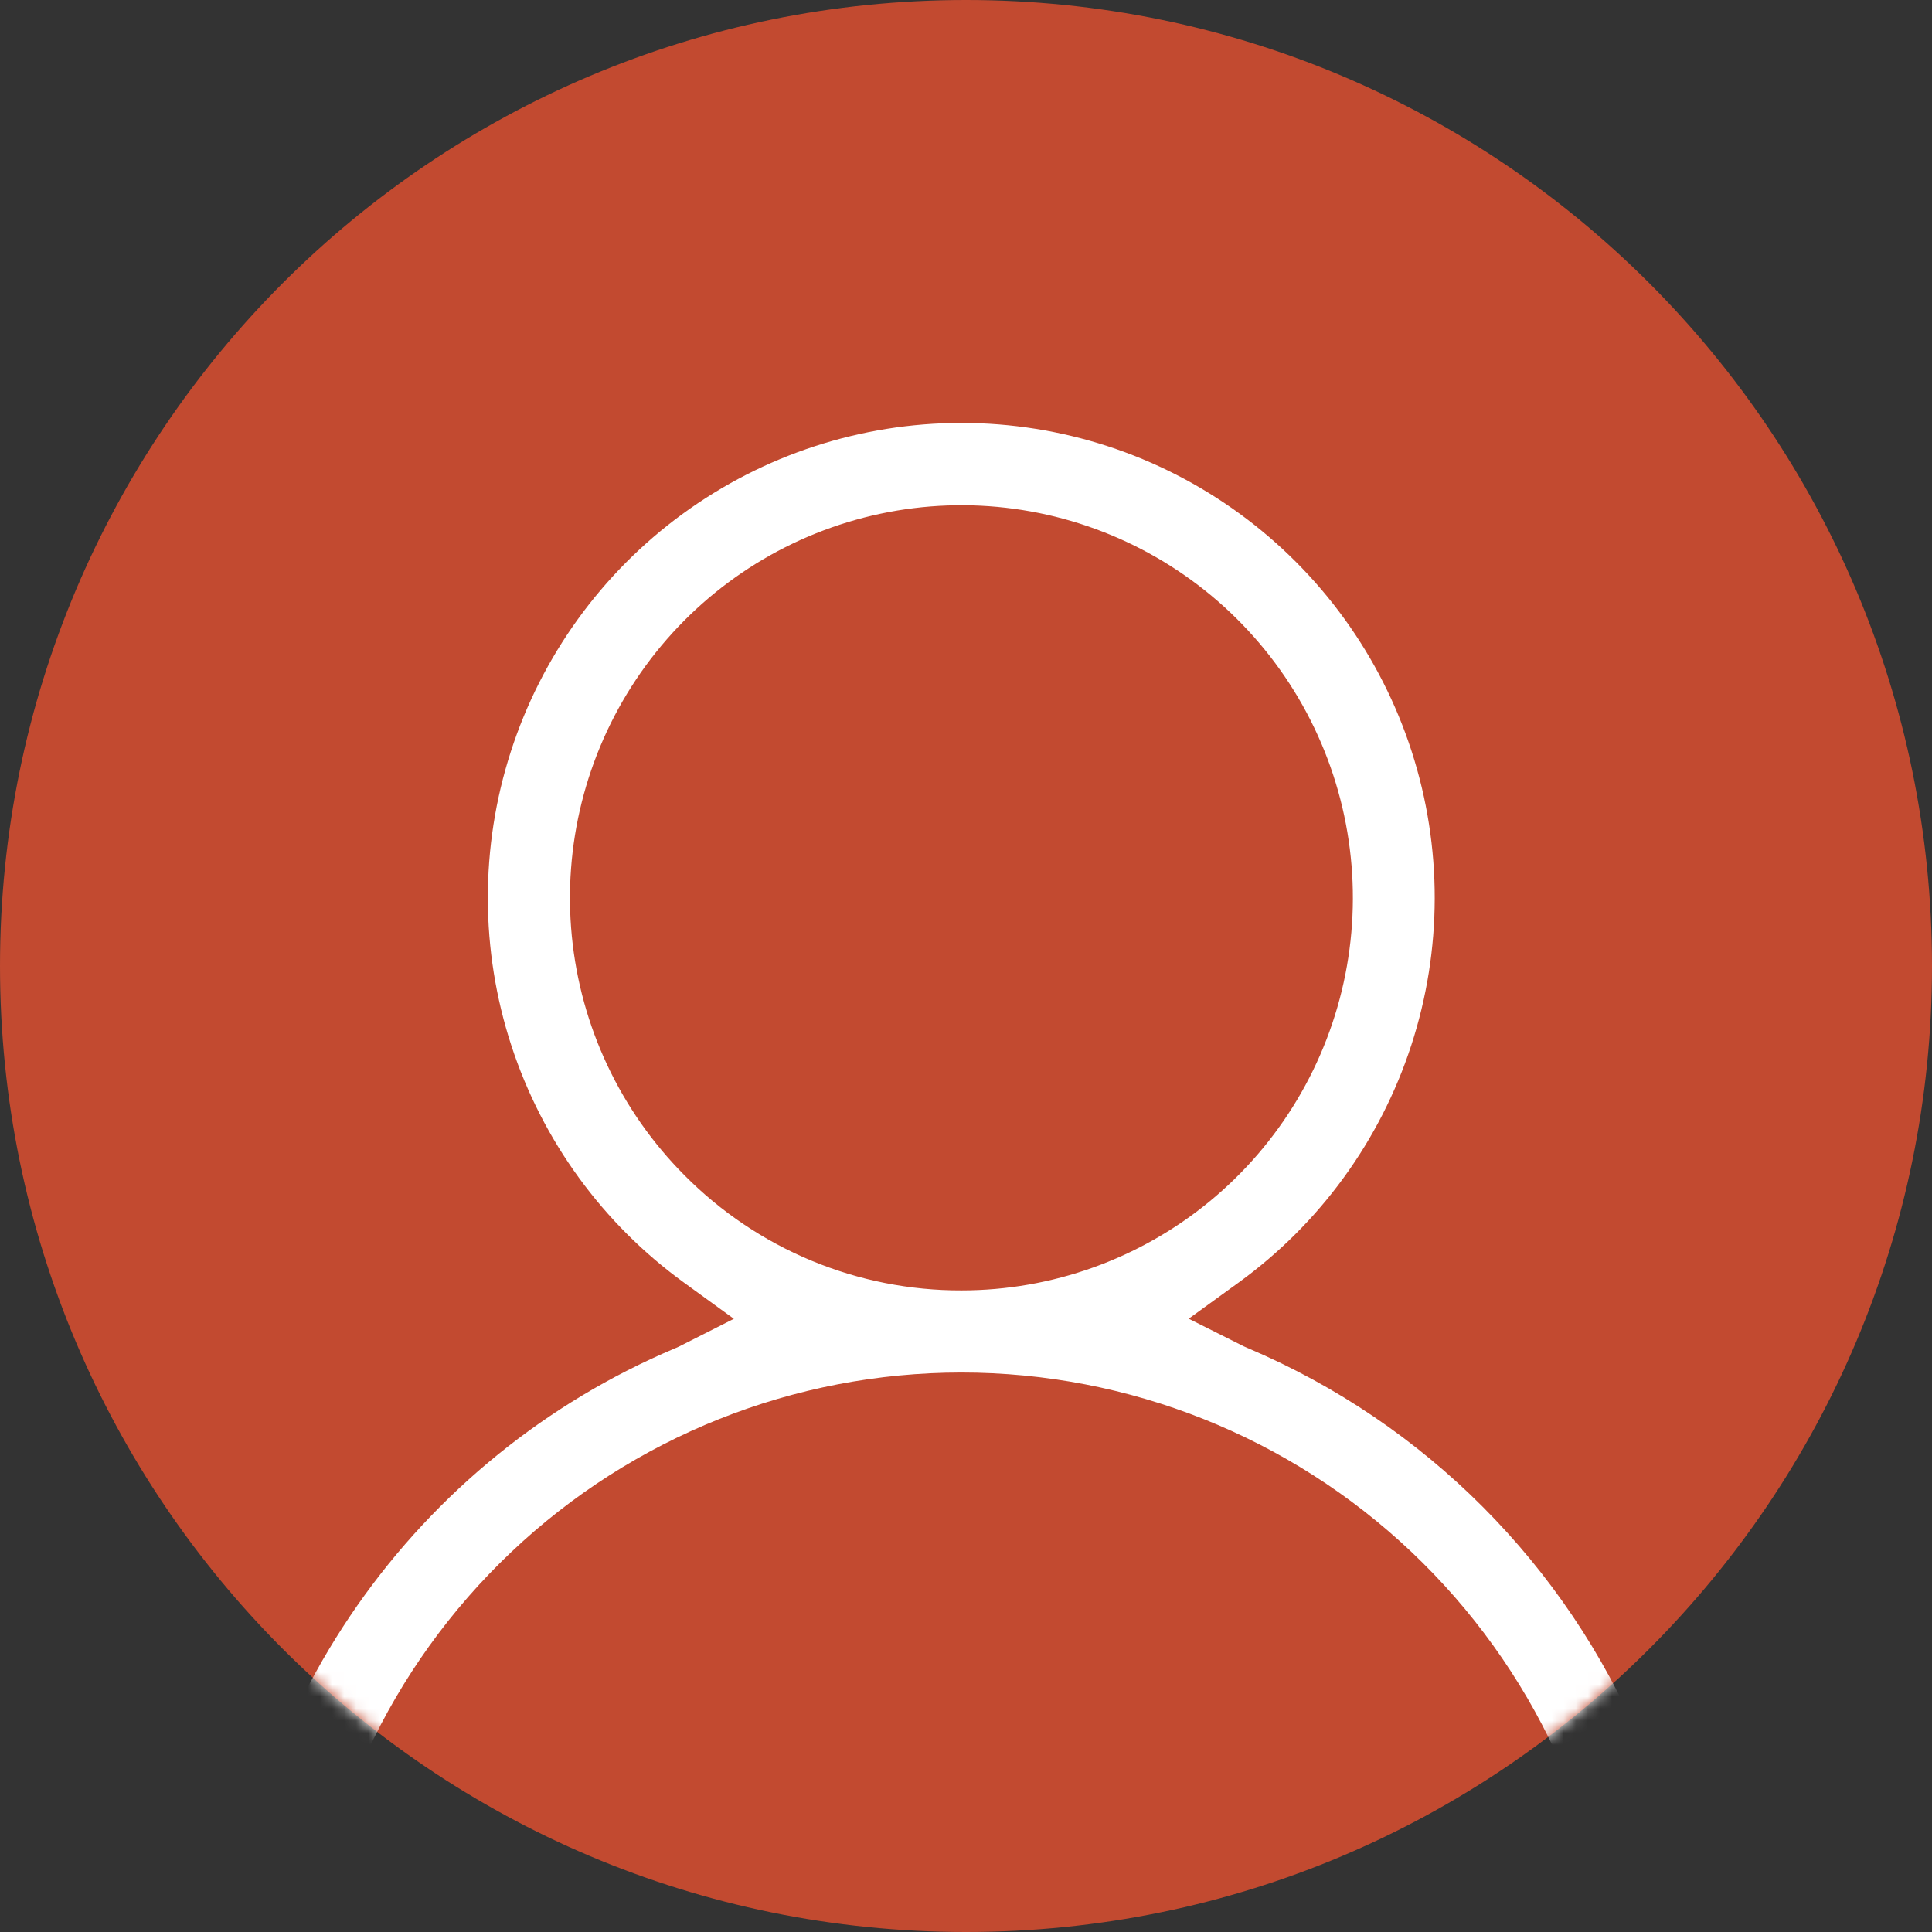 <svg width="160" height="160" viewBox="0 0 160 160" fill="none" xmlns="http://www.w3.org/2000/svg">
<rect x="0" y="0" width="160" height="160" fill="#333333" stroke="none"/>
<path fill-rule="evenodd" clip-rule="evenodd" d="M80 160C124.183 160 160 124.183 160 80C160 35.817 124.183 0 80 0C35.817 0 0 35.817 0 80C0 124.183 35.817 160 80 160Z" fill="#C24A30"/>
<mask id="mask0_1_5" style="mask-type:alpha" maskUnits="userSpaceOnUse" x="0" y="0" width="160" height="160">
<path fill-rule="evenodd" clip-rule="evenodd" d="M80 160C124.183 160 160 124.183 160 80C160 35.817 124.183 0 80 0C35.817 0 0 35.817 0 80C0 124.183 35.817 160 80 160Z" fill="#C24A30"/>
</mask>
<g mask="url(#mask0_1_5)">
<path d="M79.62 113.667C93.482 113.668 106.819 118.985 116.897 128.529C126.976 138.073 133.033 151.121 133.828 165H140.619C140.276 157.875 138.68 150.866 135.907 144.297L135.89 144.257C129.679 129.581 118.028 117.897 103.394 111.668L103.336 111.644C103.225 111.602 103.117 111.554 103.011 111.501L98.444 109.21L102.583 106.212C109.3 101.341 114.305 94.461 116.879 86.559C119.453 78.657 119.464 70.14 116.91 62.232C114.356 54.324 109.368 47.43 102.664 42.542C95.959 37.654 87.882 35.023 79.593 35.026C71.304 35.03 63.229 37.668 56.528 42.561C49.827 47.455 44.845 54.352 42.298 62.262C39.75 70.173 39.768 78.69 42.348 86.589C44.929 94.489 49.939 101.366 56.66 106.231L60.775 109.218L56.24 111.512C56.118 111.574 55.993 111.628 55.866 111.676L55.844 111.687C45.269 116.165 36.167 123.542 29.583 132.972C22.999 142.402 19.199 153.503 18.619 165H25.413C26.208 151.121 32.265 138.073 42.344 128.529C52.422 118.985 65.759 113.668 79.62 113.667V113.667ZM56.687 97.333C51.386 92.013 48.088 85.013 47.356 77.528C46.624 70.043 48.502 62.534 52.67 56.282C56.839 50.029 63.04 45.42 70.218 43.239C77.395 41.057 85.105 41.439 92.033 44.319C98.961 47.198 104.68 52.398 108.214 59.032C111.748 65.666 112.88 73.323 111.416 80.7C109.952 88.076 105.983 94.716 100.186 99.487C94.388 104.258 87.12 106.866 79.62 106.866C75.359 106.877 71.138 106.04 67.201 104.403C63.265 102.767 59.691 100.364 56.687 97.333Z" fill="white"/>
</g>
</svg>
